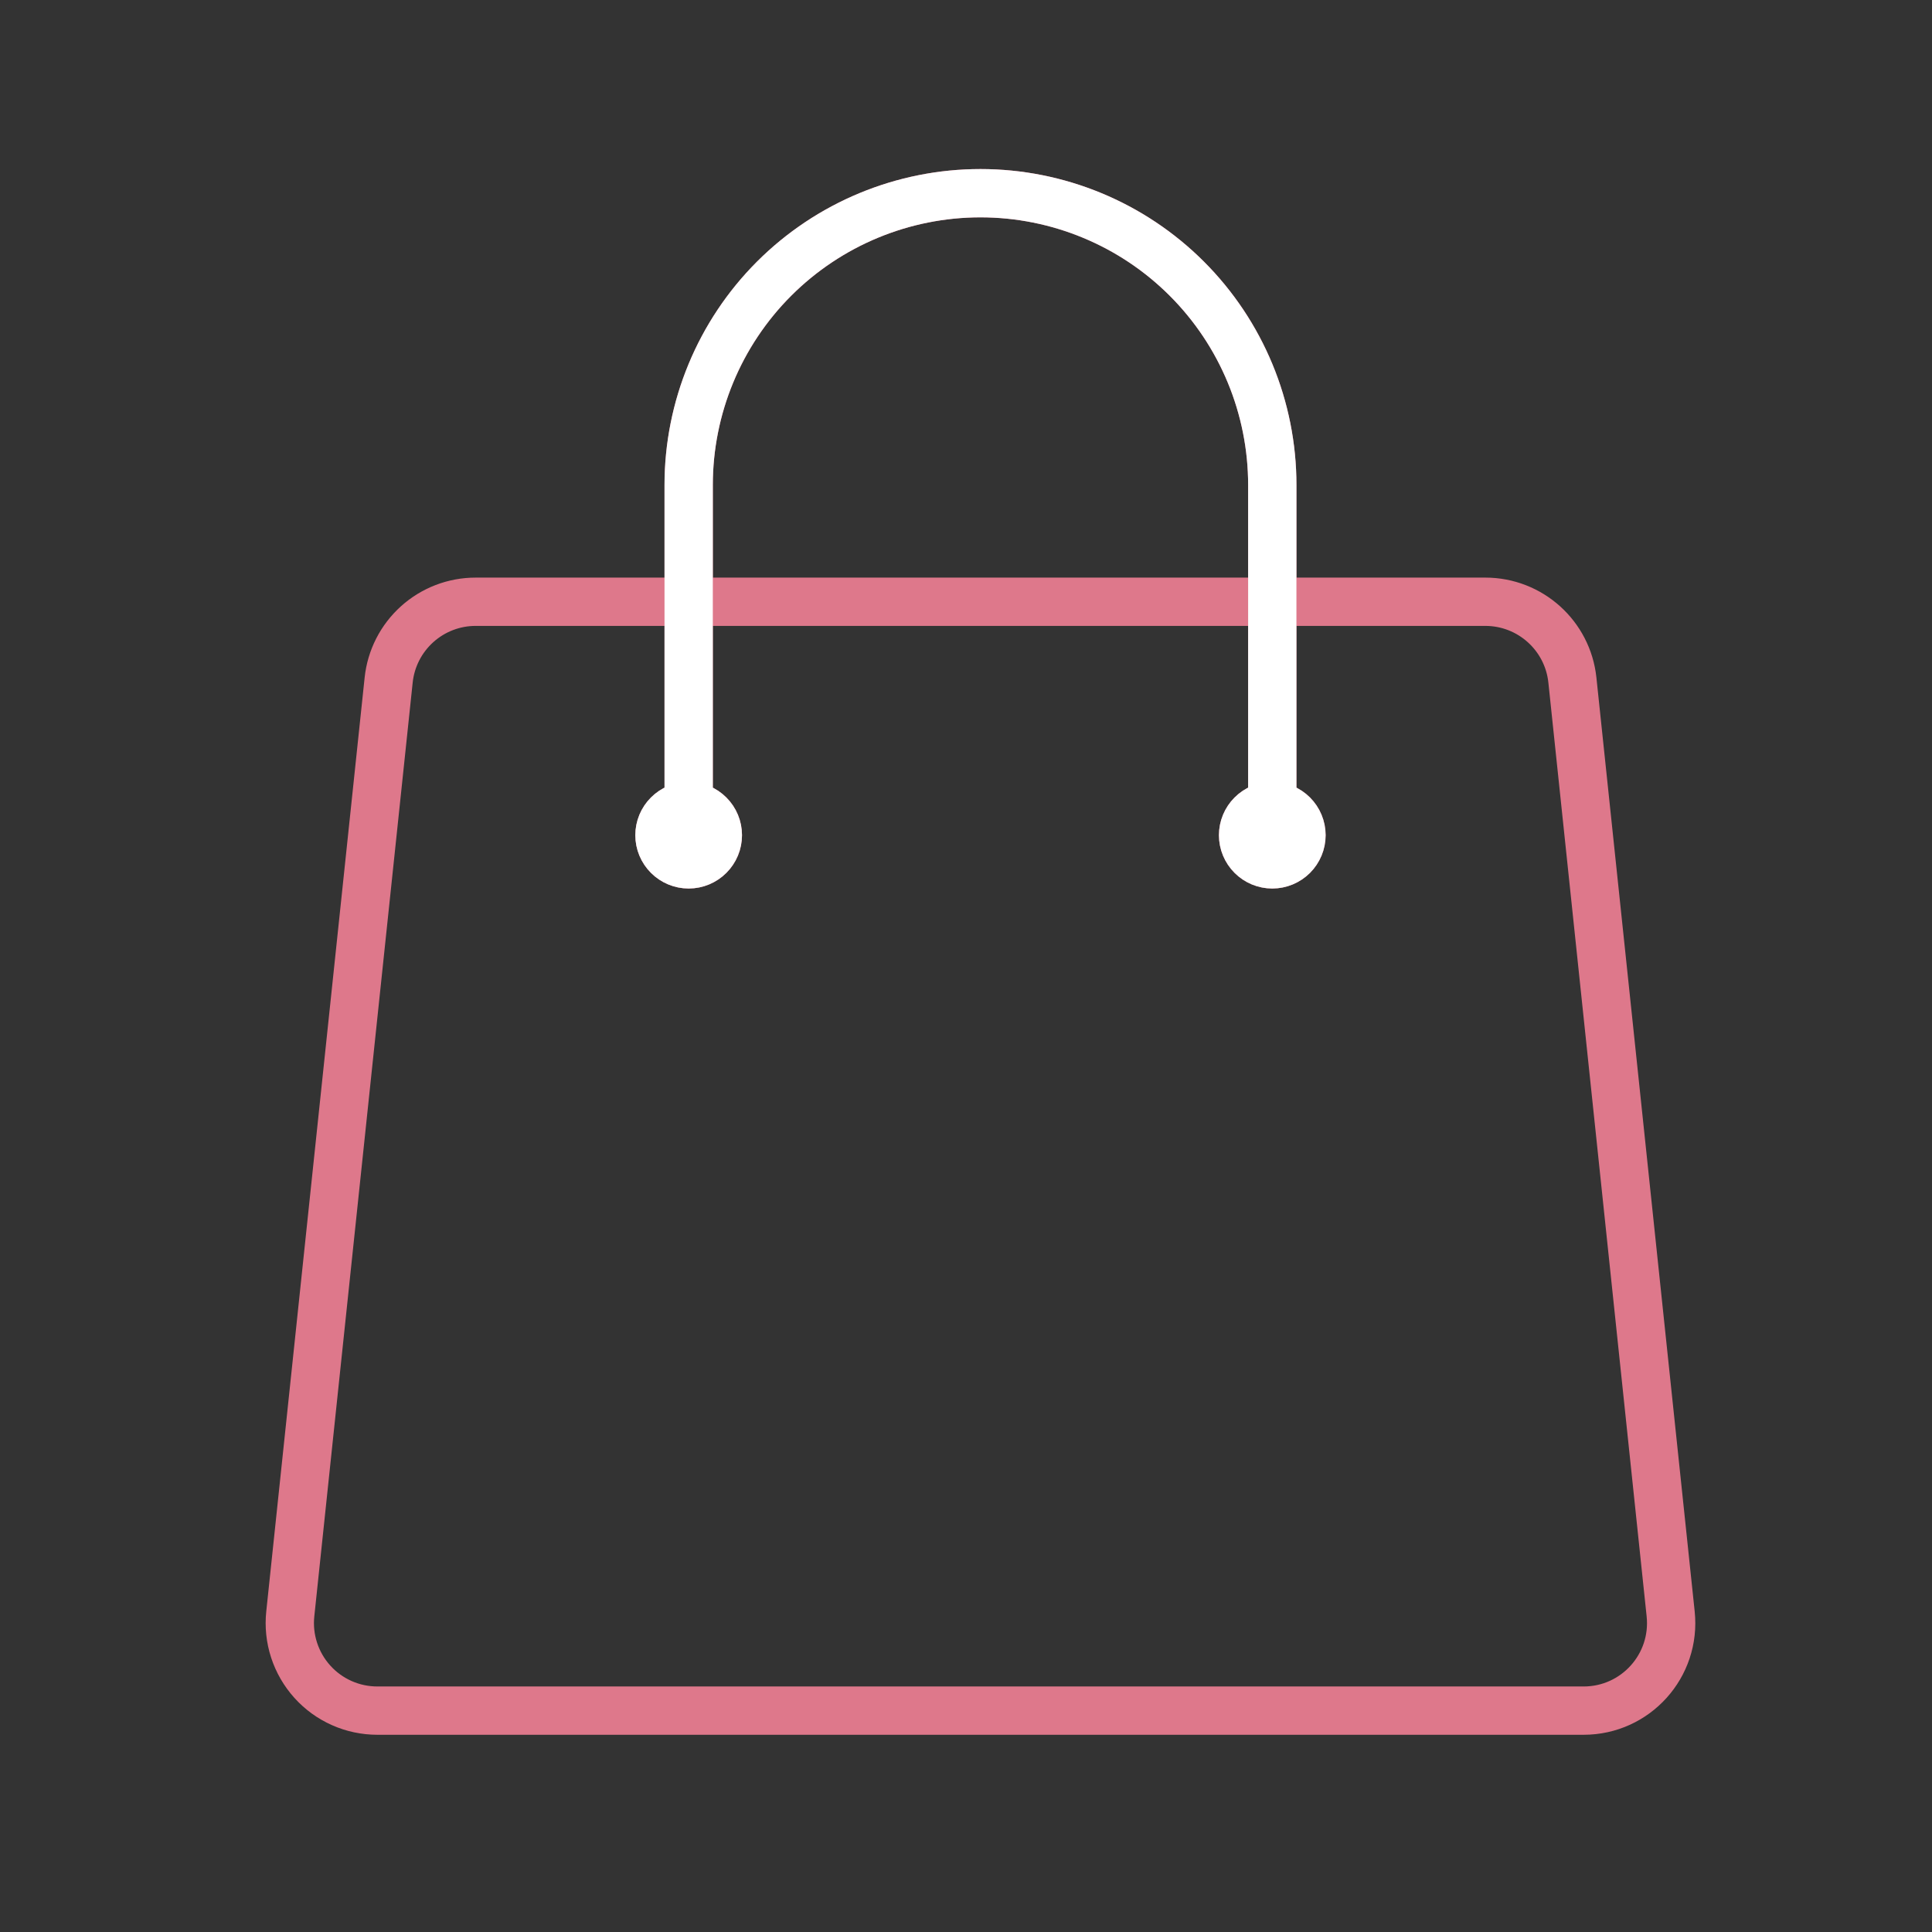 <svg width="60" height="60" viewBox="0 0 60 60" fill="none" xmlns="http://www.w3.org/2000/svg">
<rect x="0" y="0" width="60" height="60" fill="#333333" stroke="none"/>
<path d="M39.513 25.938V15.062C39.513 12.659 38.559 10.354 36.859 8.654C35.159 6.955 32.854 6 30.451 6C28.047 6 25.742 6.955 24.043 8.654C22.343 10.354 21.388 12.659 21.388 15.062V25.938M39.512 25.938V25.031M39.512 25.031V15.062C39.512 12.659 38.557 10.354 36.857 8.654C35.158 6.955 32.853 6 30.449 6C28.046 6 25.741 6.955 24.041 8.654C22.341 10.354 21.387 12.659 21.387 15.062V25.031M39.512 25.031C39.271 25.031 39.041 25.127 38.871 25.297C38.701 25.467 38.605 25.697 38.605 25.938C38.605 26.178 38.701 26.408 38.871 26.578C39.041 26.748 39.271 26.844 39.512 26.844C39.752 26.844 39.983 26.748 40.153 26.578C40.322 26.408 40.418 26.178 40.418 25.938C40.418 25.697 40.322 25.467 40.153 25.297C39.983 25.127 39.752 25.031 39.512 25.031ZM21.387 25.031V25.938M21.387 25.031C21.146 25.031 20.916 25.127 20.746 25.297C20.576 25.467 20.48 25.697 20.48 25.938C20.48 26.178 20.576 26.408 20.746 26.578C20.916 26.748 21.146 26.844 21.387 26.844C21.627 26.844 21.858 26.748 22.027 26.578C22.198 26.408 22.293 26.178 22.293 25.938C22.293 25.697 22.198 25.467 22.027 25.297C21.858 25.127 21.627 25.031 21.387 25.031ZM48.832 21.121L51.884 50.121C52.053 51.728 50.797 53.125 49.18 53.125H11.722C11.34 53.125 10.963 53.046 10.615 52.891C10.266 52.736 9.954 52.51 9.699 52.226C9.444 51.943 9.251 51.609 9.133 51.246C9.015 50.884 8.975 50.5 9.015 50.121L12.07 21.121C12.14 20.453 12.455 19.835 12.955 19.385C13.454 18.936 14.102 18.687 14.774 18.688H46.128C47.52 18.688 48.687 19.739 48.832 21.121ZM22.295 25.938C22.295 26.178 22.199 26.408 22.029 26.578C21.859 26.748 21.629 26.844 21.388 26.844C21.148 26.844 20.918 26.748 20.747 26.578C20.578 26.408 20.482 26.178 20.482 25.938C20.482 25.697 20.578 25.467 20.747 25.297C20.918 25.127 21.148 25.031 21.388 25.031C21.629 25.031 21.859 25.127 22.029 25.297C22.199 25.467 22.295 25.697 22.295 25.938ZM40.42 25.938C40.42 26.178 40.324 26.408 40.154 26.578C39.984 26.748 39.754 26.844 39.513 26.844C39.273 26.844 39.042 26.748 38.873 26.578C38.703 26.408 38.607 26.178 38.607 25.938C38.607 25.697 38.703 25.467 38.873 25.297C39.042 25.127 39.273 25.031 39.513 25.031C39.754 25.031 39.984 25.127 40.154 25.297C40.324 25.467 40.42 25.697 40.42 25.938Z" stroke="#DE788B" stroke-width="1.5" stroke-linecap="round" stroke-linejoin="round"/>
<path d="M39.512 25.938V25.031M39.512 25.031V15.062C39.512 12.659 38.557 10.354 36.857 8.654C35.158 6.955 32.853 6 30.449 6C28.046 6 25.741 6.955 24.041 8.654C22.341 10.354 21.387 12.659 21.387 15.062V25.031M39.512 25.031C39.271 25.031 39.041 25.127 38.871 25.297C38.701 25.467 38.605 25.697 38.605 25.938C38.605 26.178 38.701 26.408 38.871 26.578C39.041 26.748 39.271 26.844 39.512 26.844C39.752 26.844 39.983 26.748 40.153 26.578C40.322 26.408 40.418 26.178 40.418 25.938C40.418 25.697 40.322 25.467 40.153 25.297C39.983 25.127 39.752 25.031 39.512 25.031ZM21.387 25.031V25.938M21.387 25.031C21.146 25.031 20.916 25.127 20.746 25.297C20.576 25.467 20.48 25.697 20.48 25.938C20.48 26.178 20.576 26.408 20.746 26.578C20.916 26.748 21.146 26.844 21.387 26.844C21.627 26.844 21.858 26.748 22.027 26.578C22.198 26.408 22.293 26.178 22.293 25.938C22.293 25.697 22.198 25.467 22.027 25.297C21.858 25.127 21.627 25.031 21.387 25.031Z" stroke="white" stroke-width="1.5" stroke-linecap="round" stroke-linejoin="round"/>
</svg>
